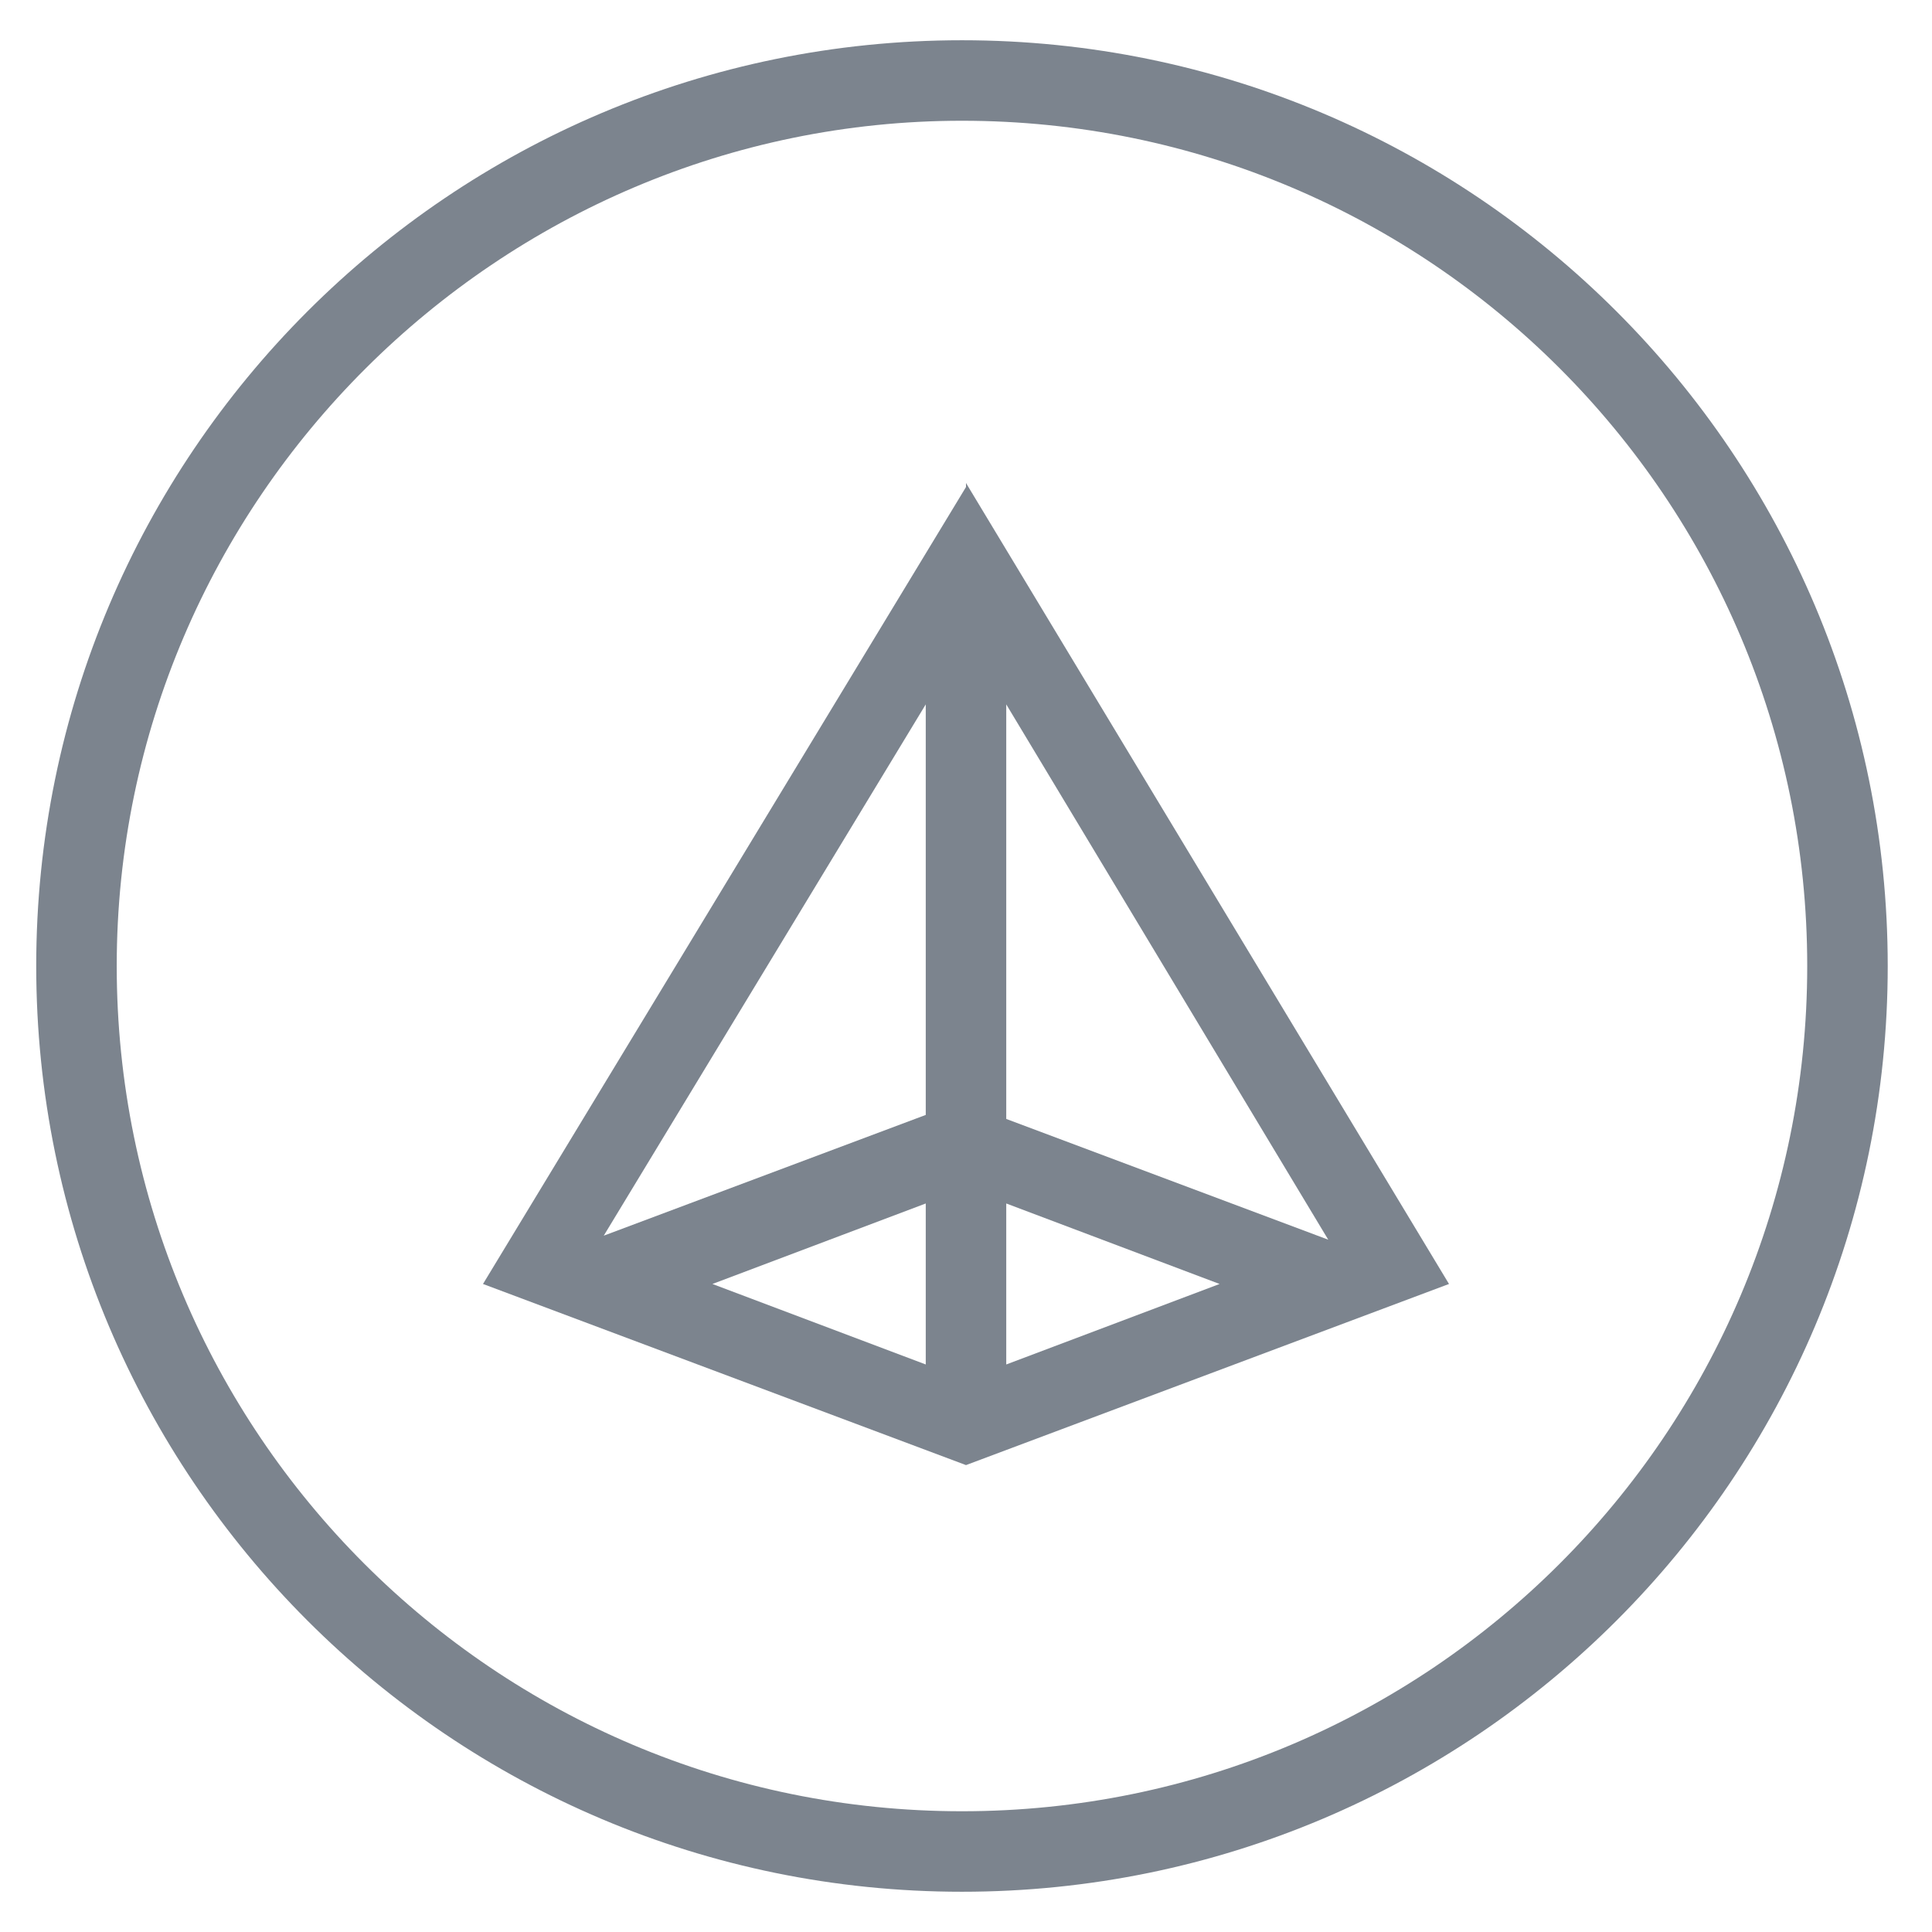 <?xml version="1.0" encoding="utf-8"?>
<!-- Generator: Adobe Illustrator 21.0.0, SVG Export Plug-In . SVG Version: 6.00 Build 0)  -->
<svg version="1.1" id="图层_1" xmlns="http://www.w3.org/2000/svg" xmlns:xlink="http://www.w3.org/1999/xlink" x="0px" y="0px"
	 width="48px" height="48px" viewBox="0 0 48 48" style="enable-background:new 0 0 48 48;" xml:space="preserve">
<style type="text/css">
	.st0{fill:#7C848E;}
</style>
<path class="st0" d="M23.9,3c11.6,0,21,9.4,21,21s-9.4,21-21,21s-21-9.4-21-21S12.4,3,23.9,3 M23.9,1c-12.7,0-23,10.3-23,23
	s10.3,23,23,23s23-10.3,23-23S36.6,1,23.9,1L23.9,1z"/>
<path class="st0" d="M36,31.9L24,12l0,0.1l0,0L12,31.9l0,0l0,0l12,4.5L36,31.9L36,31.9L36,31.9z M25,17.5l8,13.3l-8-3V17.5z
	 M23,17.5v10.2l-8,3L23,17.5z M23,29.9v4l-5.3-2L23,29.9z M25,33.9v-4l5.3,2L25,33.9z"/>
</svg>
